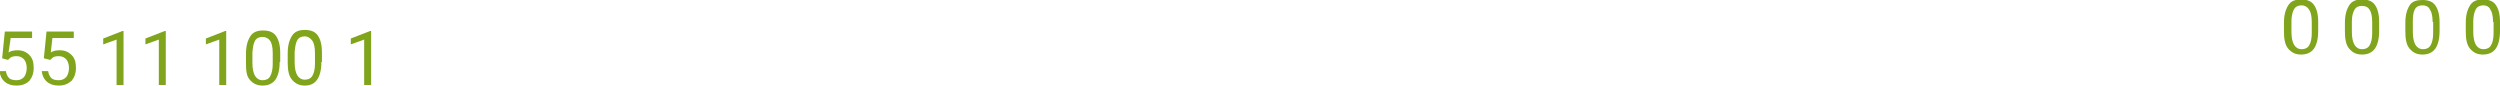 <?xml version="1.0" encoding="UTF-8"?> <!-- Generator: Adobe Illustrator 18.0.0, SVG Export Plug-In . SVG Version: 6.00 Build 0) --> <svg xmlns="http://www.w3.org/2000/svg" xmlns:xlink="http://www.w3.org/1999/xlink" id="Слой_1" x="0px" y="0px" viewBox="0 0 467.5 16" xml:space="preserve"> <g> <path fill="#80A41B" d="M0.4,10.9l0.5-5H6v1.2h-4L1.6,9.8c0.5-0.3,1-0.4,1.7-0.4c0.9,0,1.6,0.3,2.2,0.9s0.8,1.4,0.8,2.4 c0,1-0.3,1.8-0.8,2.4C4.9,15.7,4.1,16,3.1,16c-0.9,0-1.6-0.2-2.2-0.7s-0.9-1.2-1-2h1.2c0.1,0.6,0.3,1,0.6,1.3S2.6,15,3.1,15 c0.6,0,1-0.2,1.4-0.6C4.8,14,5,13.4,5,12.7c0-0.7-0.2-1.2-0.5-1.6c-0.4-0.4-0.8-0.6-1.4-0.6c-0.6,0-1,0.1-1.3,0.4l-0.3,0.3 L0.4,10.9z"></path> <path fill="#80A41B" d="M8.2,10.9l0.5-5h5.1v1.2h-4L9.5,9.8c0.5-0.3,1-0.4,1.7-0.4c0.9,0,1.6,0.3,2.2,0.9s0.8,1.4,0.8,2.4 c0,1-0.3,1.8-0.8,2.4C12.7,15.7,12,16,11,16c-0.9,0-1.6-0.2-2.2-0.7s-0.9-1.2-1-2h1.2c0.1,0.6,0.3,1,0.6,1.3S10.4,15,11,15 c0.6,0,1-0.2,1.4-0.6c0.3-0.4,0.5-1,0.5-1.7c0-0.7-0.2-1.2-0.5-1.6c-0.4-0.4-0.8-0.6-1.4-0.6c-0.6,0-1,0.1-1.3,0.4l-0.3,0.3 L8.2,10.9z"></path> <path fill="#80A41B" d="M23.1,15.9h-1.3V7.4l-2.5,0.9V7.2l3.6-1.4h0.2V15.9z"></path> <path fill="#80A41B" d="M31,15.9h-1.3V7.4l-2.5,0.9V7.2l3.6-1.4H31V15.9z"></path> <path fill="#80A41B" d="M42.3,15.9H41V7.4l-2.5,0.9V7.2l3.6-1.4h0.2V15.9z"></path> <path fill="#80A41B" d="M52.3,11.6c0,1.5-0.3,2.6-0.8,3.3S50.2,16,49.1,16c-1.1,0-1.8-0.4-2.4-1.1S46,13.2,46,11.8v-1.7 c0-1.5,0.3-2.5,0.8-3.3s1.3-1.1,2.4-1.1c1.1,0,1.9,0.3,2.4,1s0.8,1.7,0.8,3.2V11.6z M51,9.9c0-1.1-0.2-1.9-0.5-2.3 s-0.8-0.7-1.4-0.7c-0.6,0-1.1,0.2-1.4,0.7s-0.4,1.2-0.5,2.2v2c0,1.1,0.2,1.9,0.5,2.4c0.3,0.5,0.8,0.8,1.4,0.8 c0.6,0,1.1-0.2,1.4-0.7C50.8,13.8,51,13,51,12V9.9z"></path> <path fill="#80A41B" d="M60.1,11.6c0,1.5-0.3,2.6-0.8,3.3S58.1,16,57,16c-1.1,0-1.8-0.4-2.4-1.1s-0.8-1.8-0.8-3.2v-1.7 c0-1.5,0.3-2.5,0.8-3.3s1.3-1.1,2.4-1.1c1.1,0,1.9,0.3,2.4,1s0.8,1.7,0.8,3.2V11.6z M58.9,9.9c0-1.1-0.2-1.9-0.5-2.3 S57.6,6.8,57,6.8c-0.6,0-1.1,0.2-1.4,0.7s-0.4,1.2-0.5,2.2v2c0,1.1,0.2,1.9,0.5,2.4c0.3,0.5,0.8,0.8,1.4,0.8c0.6,0,1.1-0.2,1.4-0.7 c0.3-0.5,0.5-1.2,0.5-2.3V9.9z"></path> <path fill="#80A41B" d="M69.4,15.9h-1.3V7.4l-2.5,0.9V7.2l3.6-1.4h0.2V15.9z"></path> <path fill="#80A41B" d="M433.5,5.8c0,1.5-0.3,2.6-0.8,3.3s-1.3,1.1-2.4,1.1c-1.1,0-1.8-0.4-2.4-1.1s-0.8-1.8-0.8-3.2V4.3 c0-1.5,0.3-2.5,0.8-3.3s1.3-1.1,2.4-1.1c1.1,0,1.9,0.3,2.4,1c0.5,0.7,0.8,1.7,0.8,3.2V5.8z M432.3,4.1c0-1.1-0.2-1.9-0.5-2.3 C431.5,1.3,431,1,430.4,1c-0.6,0-1.1,0.2-1.4,0.7S428.5,3,428.5,4v2c0,1.1,0.2,1.9,0.5,2.4c0.3,0.5,0.8,0.8,1.4,0.8 c0.6,0,1.1-0.2,1.4-0.7c0.3-0.5,0.5-1.2,0.5-2.3V4.1z"></path> <path fill="#80A41B" d="M444.9,5.8c0,1.5-0.3,2.6-0.8,3.3s-1.3,1.1-2.4,1.1c-1.1,0-1.8-0.4-2.4-1.1s-0.8-1.8-0.8-3.2V4.3 c0-1.5,0.3-2.5,0.8-3.3s1.3-1.1,2.4-1.1c1.1,0,1.9,0.3,2.4,1c0.5,0.7,0.8,1.7,0.8,3.2V5.8z M443.6,4.1c0-1.1-0.2-1.9-0.5-2.3 c-0.3-0.5-0.8-0.7-1.4-0.7c-0.6,0-1.1,0.2-1.4,0.7S439.8,3,439.8,4v2c0,1.1,0.2,1.9,0.5,2.4c0.3,0.5,0.8,0.8,1.4,0.8 c0.6,0,1.1-0.2,1.4-0.7c0.3-0.5,0.5-1.2,0.5-2.3V4.1z"></path> <path fill="#80A41B" d="M456.2,5.8c0,1.5-0.3,2.6-0.8,3.3s-1.3,1.1-2.4,1.1c-1.1,0-1.8-0.4-2.4-1.1s-0.8-1.8-0.8-3.2V4.3 c0-1.5,0.3-2.5,0.8-3.3S452,0,453,0c1.1,0,1.9,0.3,2.4,1c0.5,0.7,0.8,1.7,0.8,3.2V5.8z M454.9,4.1c0-1.1-0.2-1.9-0.5-2.3 C454.2,1.3,453.7,1,453,1c-0.6,0-1.1,0.2-1.4,0.7S451.2,3,451.2,4v2c0,1.1,0.2,1.9,0.5,2.4c0.3,0.5,0.8,0.8,1.4,0.8 c0.6,0,1.1-0.2,1.4-0.7c0.3-0.5,0.5-1.2,0.5-2.3V4.1z"></path> <path fill="#80A41B" d="M467.5,5.8c0,1.5-0.3,2.6-0.8,3.3s-1.3,1.1-2.4,1.1c-1.1,0-1.8-0.4-2.4-1.1s-0.8-1.8-0.8-3.2V4.3 c0-1.5,0.3-2.5,0.8-3.3s1.3-1.1,2.4-1.1c1.1,0,1.9,0.3,2.4,1c0.5,0.7,0.8,1.7,0.8,3.2V5.8z M466.2,4.1c0-1.1-0.2-1.9-0.5-2.3 C465.5,1.3,465,1,464.4,1c-0.6,0-1.1,0.2-1.4,0.7S462.5,3,462.5,4v2c0,1.1,0.2,1.9,0.5,2.4c0.3,0.5,0.8,0.8,1.4,0.8 c0.6,0,1.1-0.2,1.4-0.7c0.3-0.5,0.5-1.2,0.5-2.3V4.1z"></path> </g> </svg> 